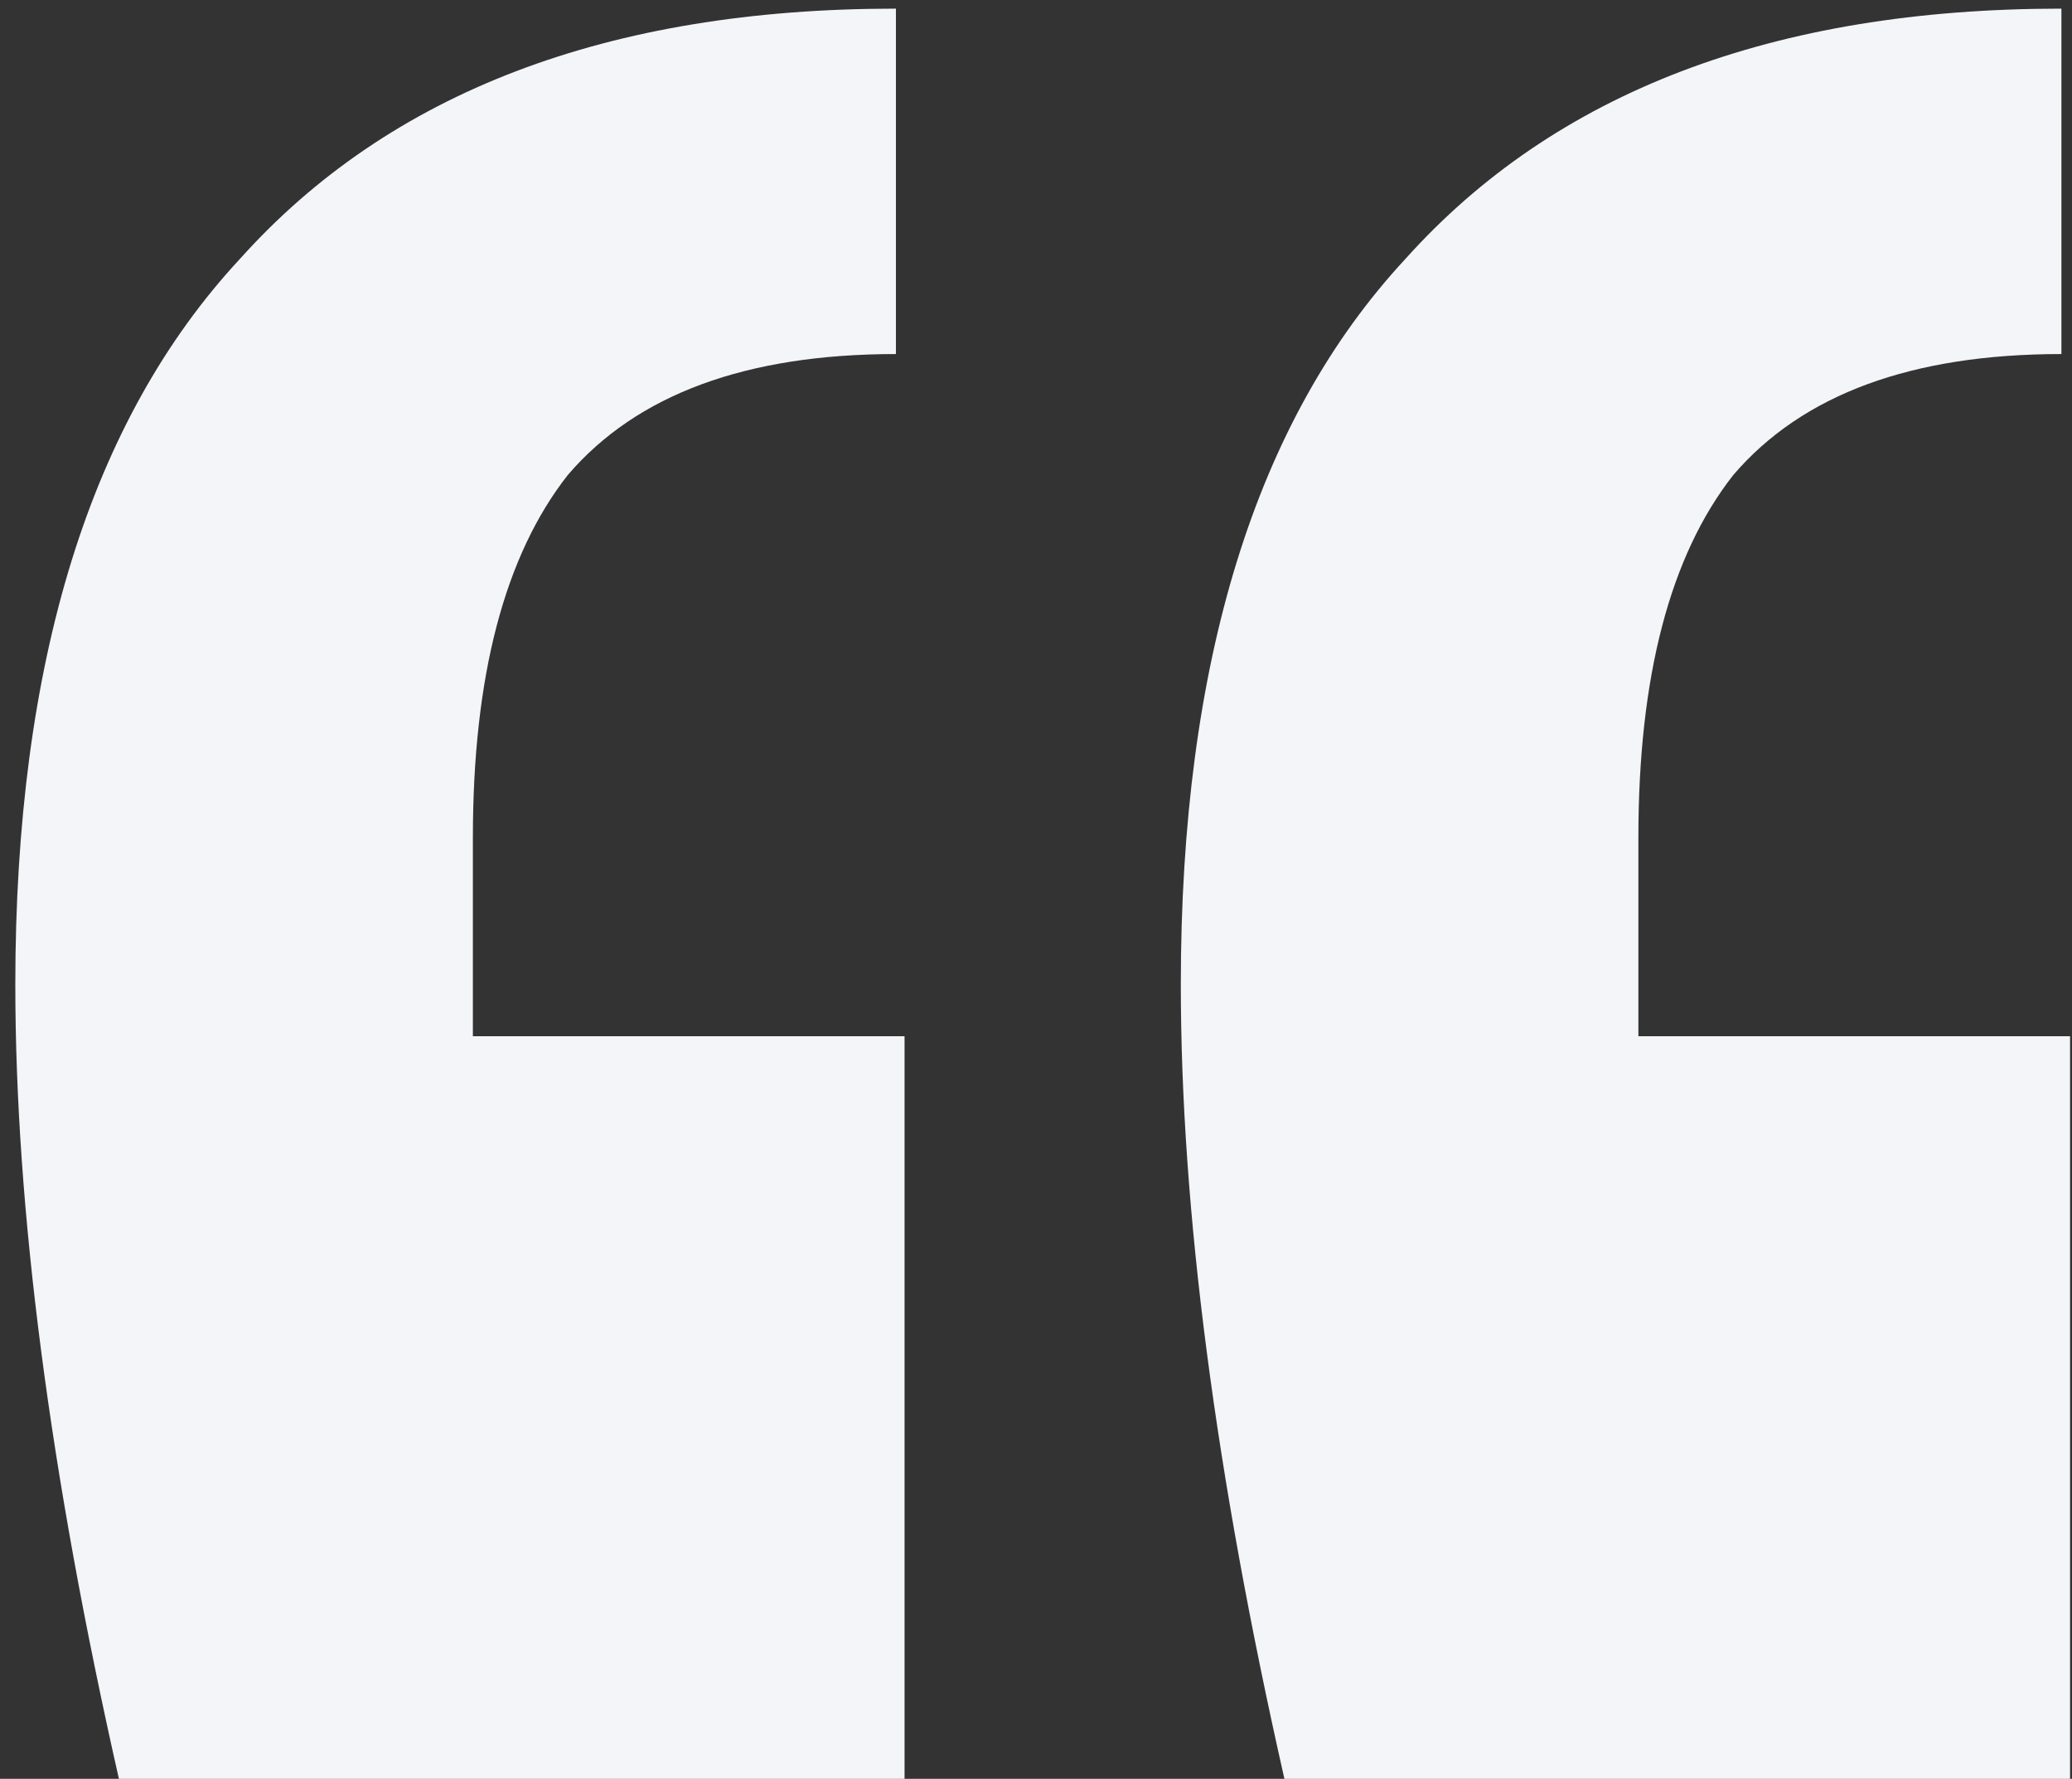 <svg width="120" height="103" viewBox="0 0 120 103" fill="none" xmlns="http://www.w3.org/2000/svg">
<rect x="0" y="0" width="120" height="103" fill="#333333" stroke="none"/>
<path d="M6.887 103C2.887 85.333 0.887 70 0.887 57C0.887 38.333 5.22 24.333 13.887 15C22.553 5.333 35.22 0.5 51.887 0.5V20.5C43.22 20.5 36.887 22.833 32.887 27.5C29.22 32.167 27.387 39.167 27.387 48.5V60H52.387V103H6.887ZM74.387 103C70.387 85.333 68.387 70 68.387 57C68.387 38.333 72.72 24.333 81.387 15C90.053 5.333 102.72 0.5 119.387 0.5V20.5C110.72 20.5 104.387 22.833 100.387 27.5C96.72 32.167 94.887 39.167 94.887 48.5V60H119.887V103H74.387Z" fill="#F4F5F8"/>
</svg>
